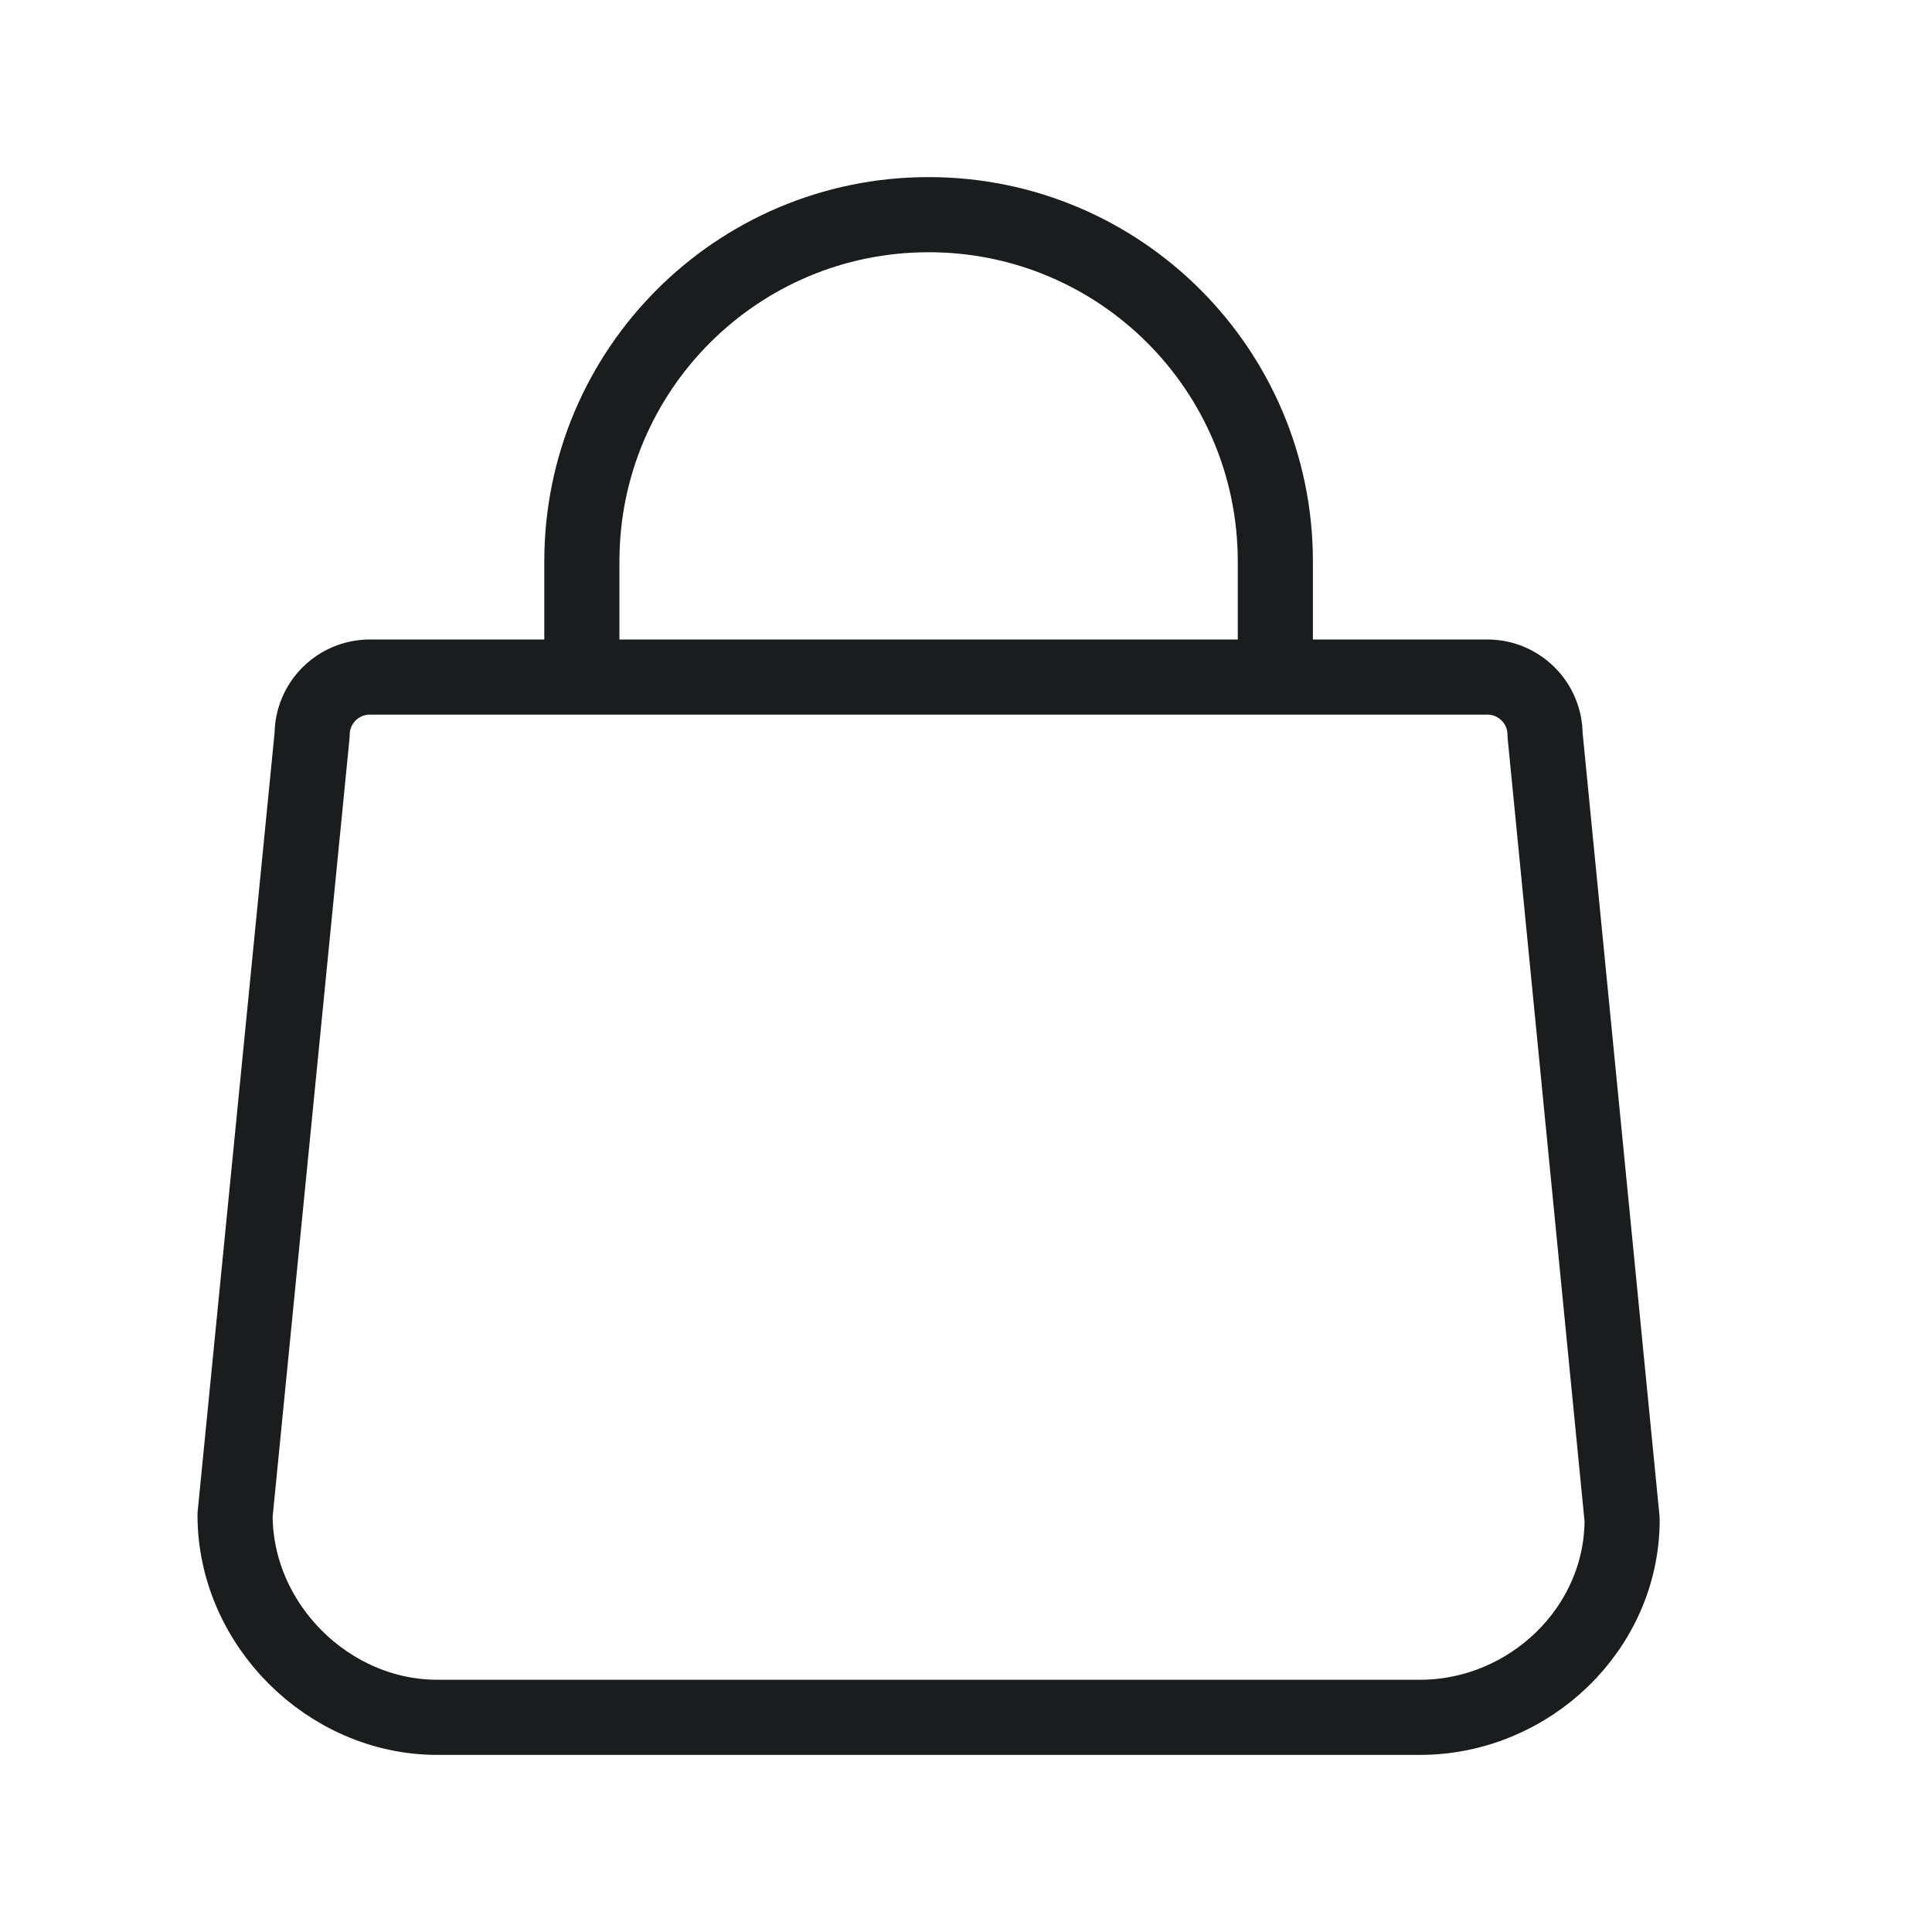 <?xml version="1.0" encoding="UTF-8"?>
<svg xmlns="http://www.w3.org/2000/svg" xmlns:xlink="http://www.w3.org/1999/xlink" width="18px" height="18px" viewBox="0 0 18 18" version="1.1">
  <title>icon-cart-18</title>
  <g id="icon-cart-18" stroke="none" stroke-width="1" fill="none" fill-rule="evenodd" stroke-linecap="round" stroke-linejoin="round">
    <g id="icon-cart" transform="translate(2.19, 2)" stroke="#1B1C1E" stroke-width="0.7">
      <path d="M1.256,4.308 C0.959,4.308 0.718,4.549 0.718,4.846 L0,12.115 C0,13.133 0.867,14 1.885,14 L11.038,14 C12.057,14 12.923,13.175 12.923,12.158 L12.205,4.846 C12.205,4.549 11.964,4.308 11.667,4.308 L1.256,4.308 Z M3.231,4.308 L3.231,3.231 C3.231,1.446 4.677,0 6.462,0 L6.462,0 C8.246,0 9.692,1.446 9.692,3.231 L9.692,4.308" id="Shape"></path>
    </g>
  </g>
</svg>
